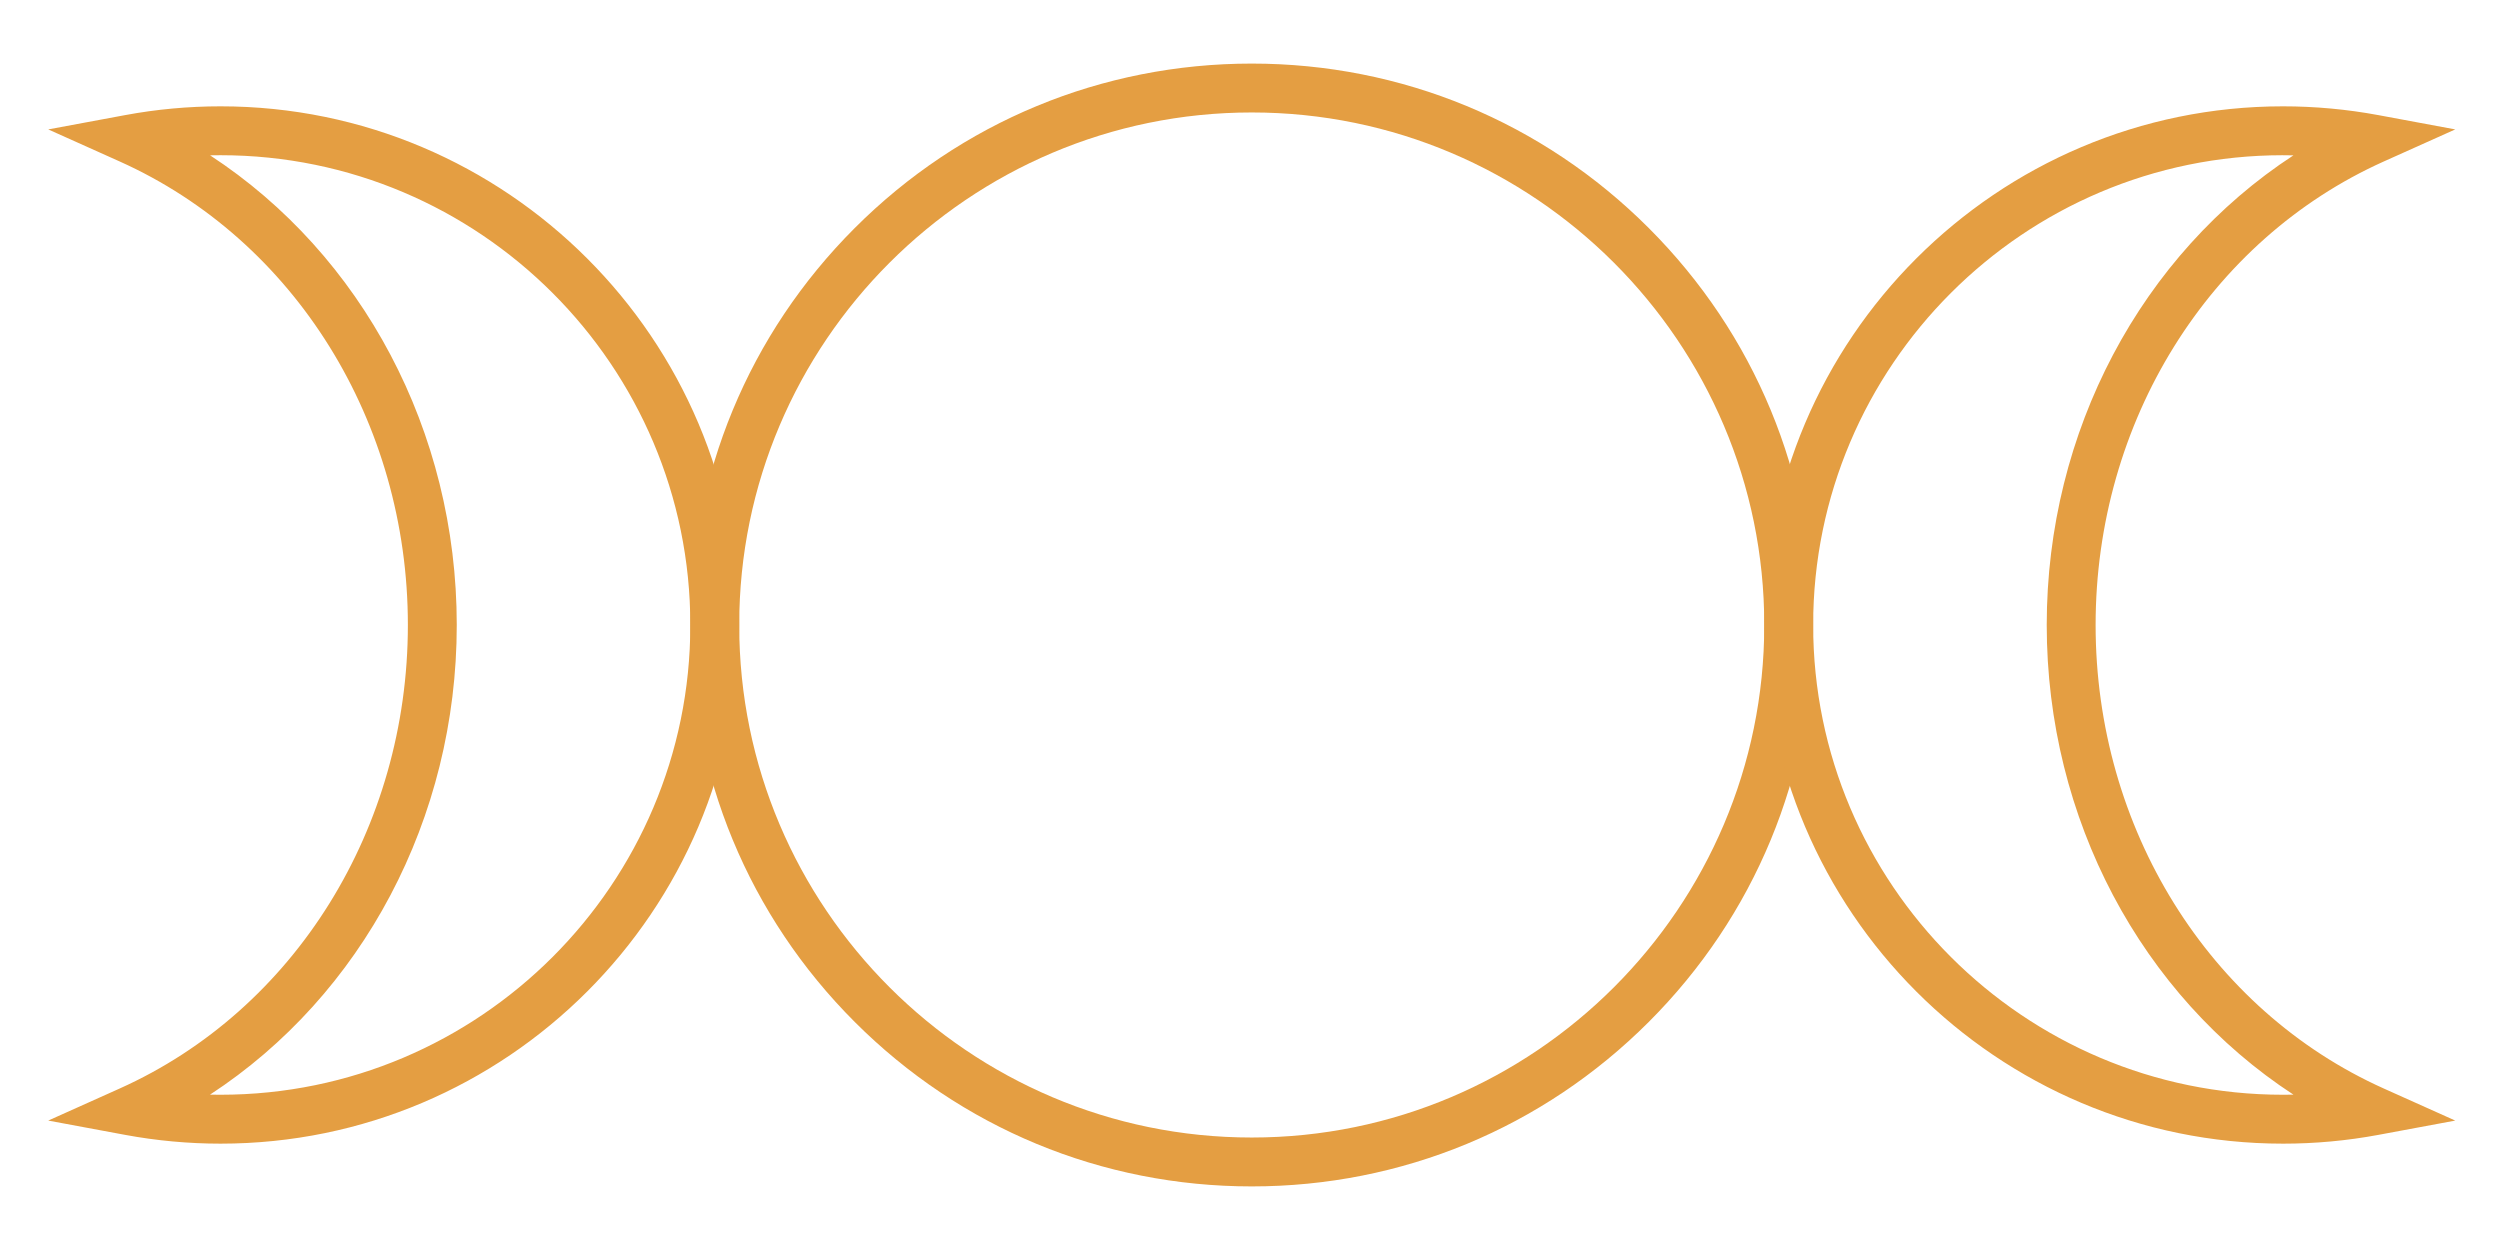 <?xml version="1.0" encoding="UTF-8"?> <svg xmlns="http://www.w3.org/2000/svg" id="Ebene_1" version="1.1" viewBox="0 0 954.33 477.15"><!-- Generator: Adobe Illustrator 29.5.1, SVG Export Plug-In . SVG Version: 2.1.0 Build 141) --><defs><style> .st0 { fill: #e49e42; } </style></defs><path class="st0" d="M477.83,452.89c-57.25,0-111.06-22.29-151.54-62.77-40.48-40.48-62.77-94.3-62.77-151.54s22.29-111.06,62.77-151.54c40.48-40.48,94.3-62.77,151.54-62.77s111.06,22.29,151.54,62.77c40.48,40.48,62.77,94.3,62.77,151.54s-22.29,111.06-62.77,151.54-94.3,62.77-151.54,62.77ZM477.83,42.93c-107.88,0-195.65,87.77-195.65,195.65s87.77,195.65,195.65,195.65,195.65-87.77,195.65-195.65-87.77-195.65-195.65-195.65Z"></path><path class="st0" d="M84.19,436.57c-12.19,0-24.44-1.13-36.41-3.35l-29.37-5.46,27.26-12.23c66.84-29.99,110.03-99.44,110.03-176.95S112.51,91.62,45.67,61.63l-27.26-12.23,29.37-5.46c11.97-2.23,24.22-3.35,36.41-3.35,109.17,0,197.99,88.82,197.99,197.99s-88.82,197.99-197.99,197.99ZM80.19,417.86c1.33.03,2.67.04,4,.04,98.88,0,179.33-80.44,179.33-179.32S183.07,59.25,84.19,59.25c-1.33,0-2.66.01-4,.04,58.02,37.91,94.17,105.28,94.17,179.28s-36.15,141.37-94.17,179.28Z"></path><path class="st0" d="M871.47,436.57c-109.17,0-197.99-88.82-197.99-197.99s88.82-197.99,197.99-197.99c12.19,0,24.44,1.13,36.41,3.35l29.37,5.46-27.26,12.23c-66.84,29.99-110.03,99.44-110.03,176.95s43.19,146.96,110.03,176.95l27.26,12.23-29.37,5.46c-11.97,2.23-24.22,3.35-36.41,3.35ZM871.47,59.25c-98.88,0-179.33,80.44-179.33,179.32s80.45,179.33,179.33,179.33c1.33,0,2.66-.01,4-.04-58.02-37.91-94.17-105.28-94.17-179.28s36.15-141.37,94.17-179.28c-1.33-.03-2.67-.04-4-.04Z"></path></svg> 